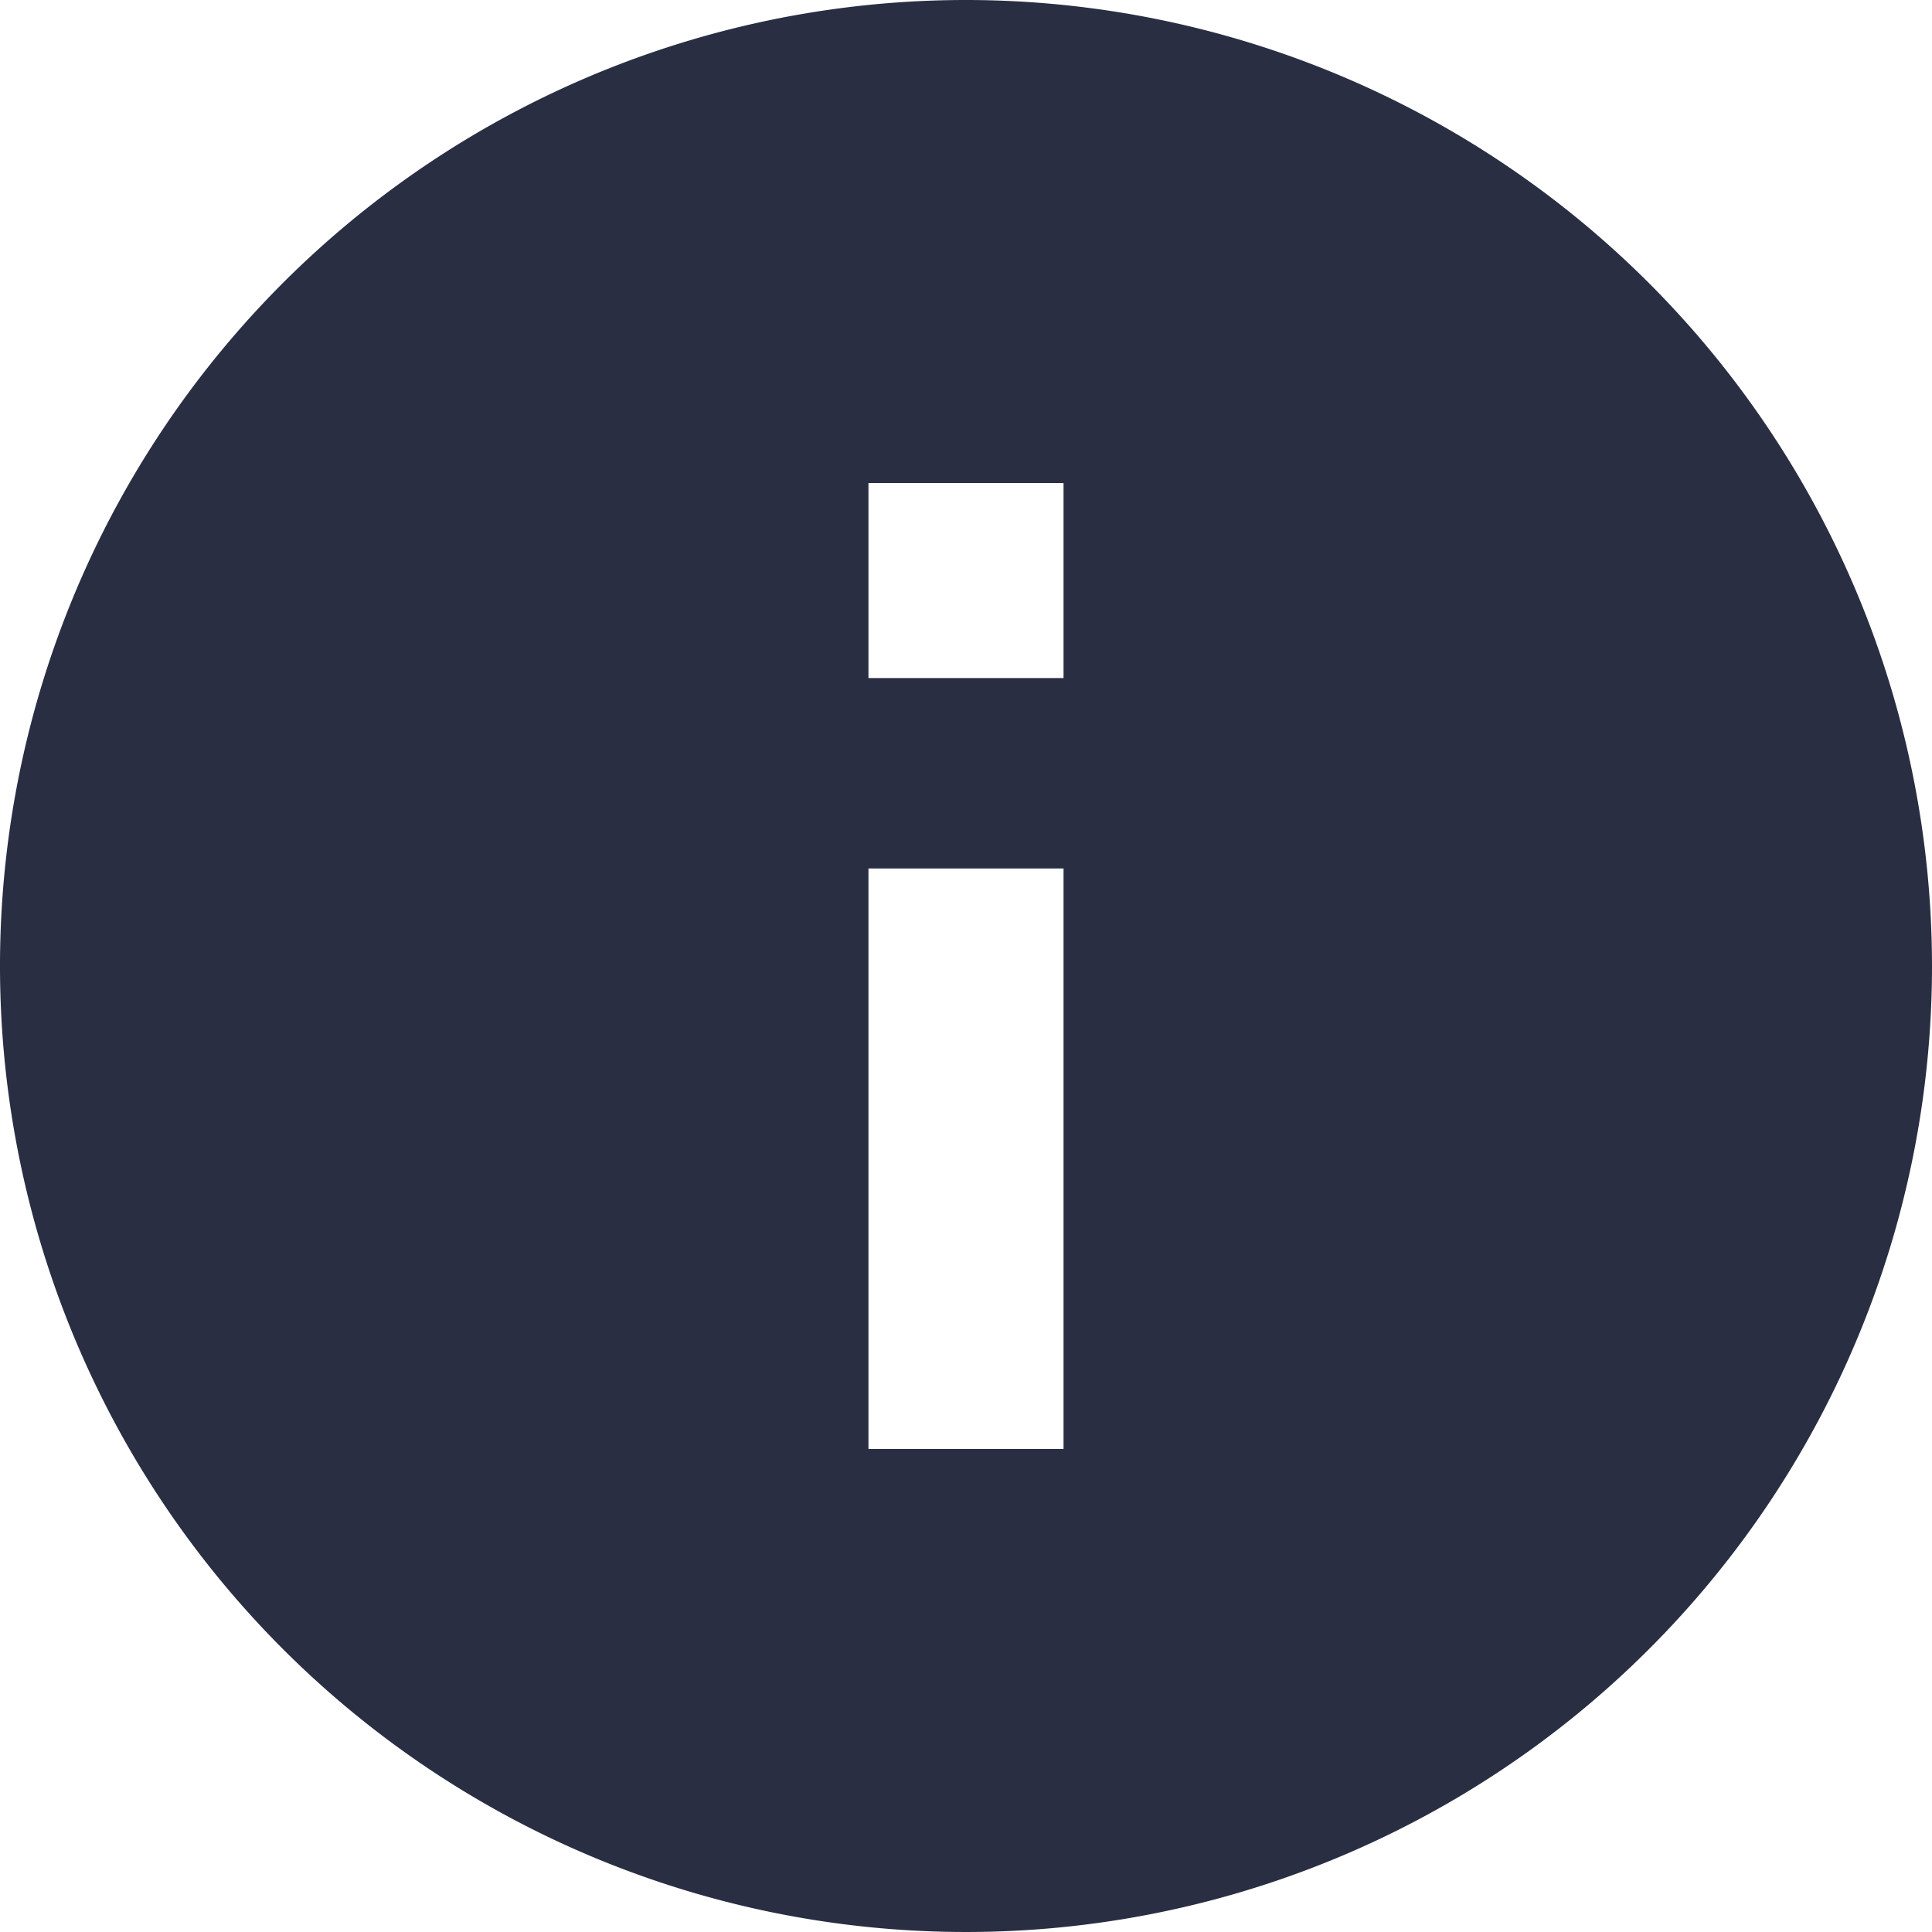 <svg xmlns="http://www.w3.org/2000/svg" width="24.7" height="24.7" viewBox="0 0 24.7 24.7"><defs><style>.a{fill:#2a2e43;}</style></defs><path class="a" d="M15.725,3.375a12.35,12.35,0,1,0,12.35,12.35A12.356,12.356,0,0,0,15.725,3.375ZM16.972,21.9H14.478V14.478h2.494Zm0-9.856H14.478V9.55h2.494Z" transform="translate(-3.375 -3.375)"/></svg>